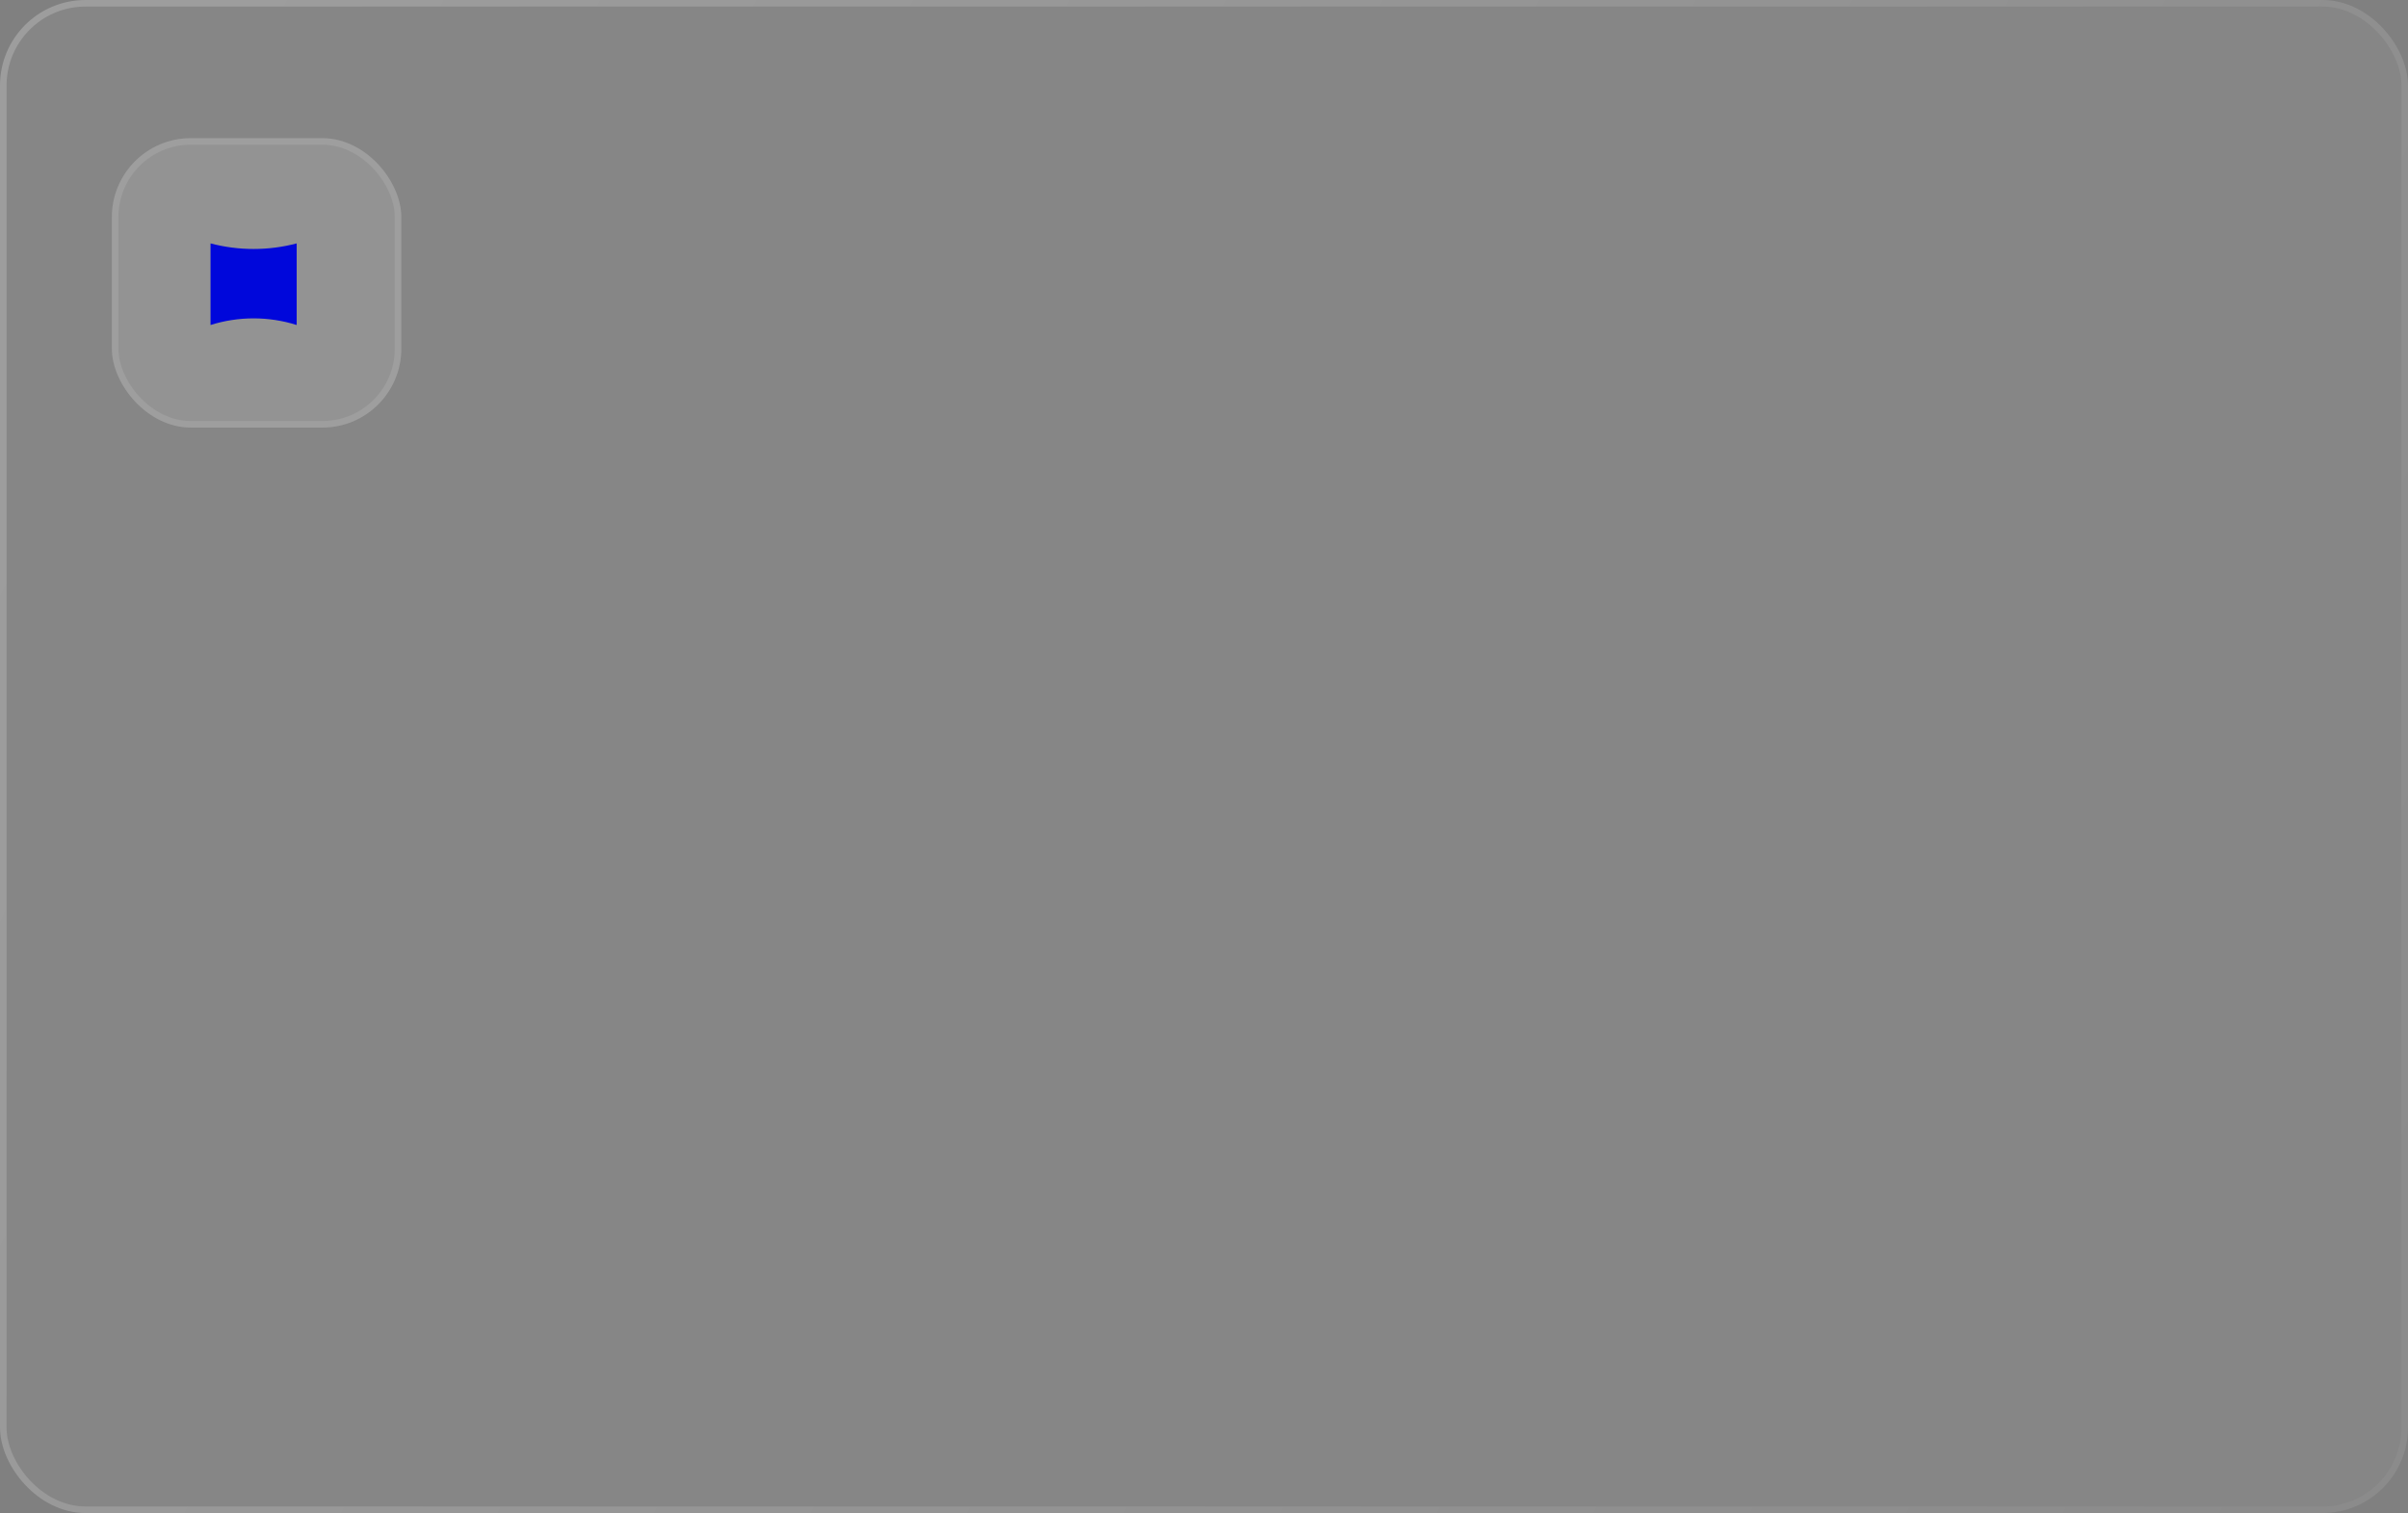 <?xml version="1.0" encoding="UTF-8"?> <svg xmlns="http://www.w3.org/2000/svg" width="366" height="230" viewBox="0 0 366 230" fill="none"><rect x="0" y="0" width="366" height="230" fill="#808080" stroke="none"/><rect x="1" y="1" width="364" height="228" rx="12" fill="white" fill-opacity="0.05"></rect><rect x="0.5" y="0.5" width="365" height="229" rx="12.5" stroke="url(#paint0_linear_180_4510)" stroke-opacity="0.23"></rect><rect x="17" y="21" width="44" height="44" rx="12" fill="white" fill-opacity="0.11"></rect><rect x="17.5" y="21.5" width="43" height="43" rx="11.5" stroke="white" stroke-opacity="0.1"></rect><path d="M32 37V37C36.292 38.129 40.802 38.129 45.094 37V37V49.405V49.405C40.833 48.059 36.261 48.059 32 49.405V49.405V37Z" fill="#0007DB"></path><defs><linearGradient id="paint0_linear_180_4510" x1="29.5" y1="1" x2="408.879" y2="183.666" gradientUnits="userSpaceOnUse"><stop stop-color="white"></stop><stop offset="1" stop-color="white" stop-opacity="0.33"></stop></linearGradient></defs></svg> 
